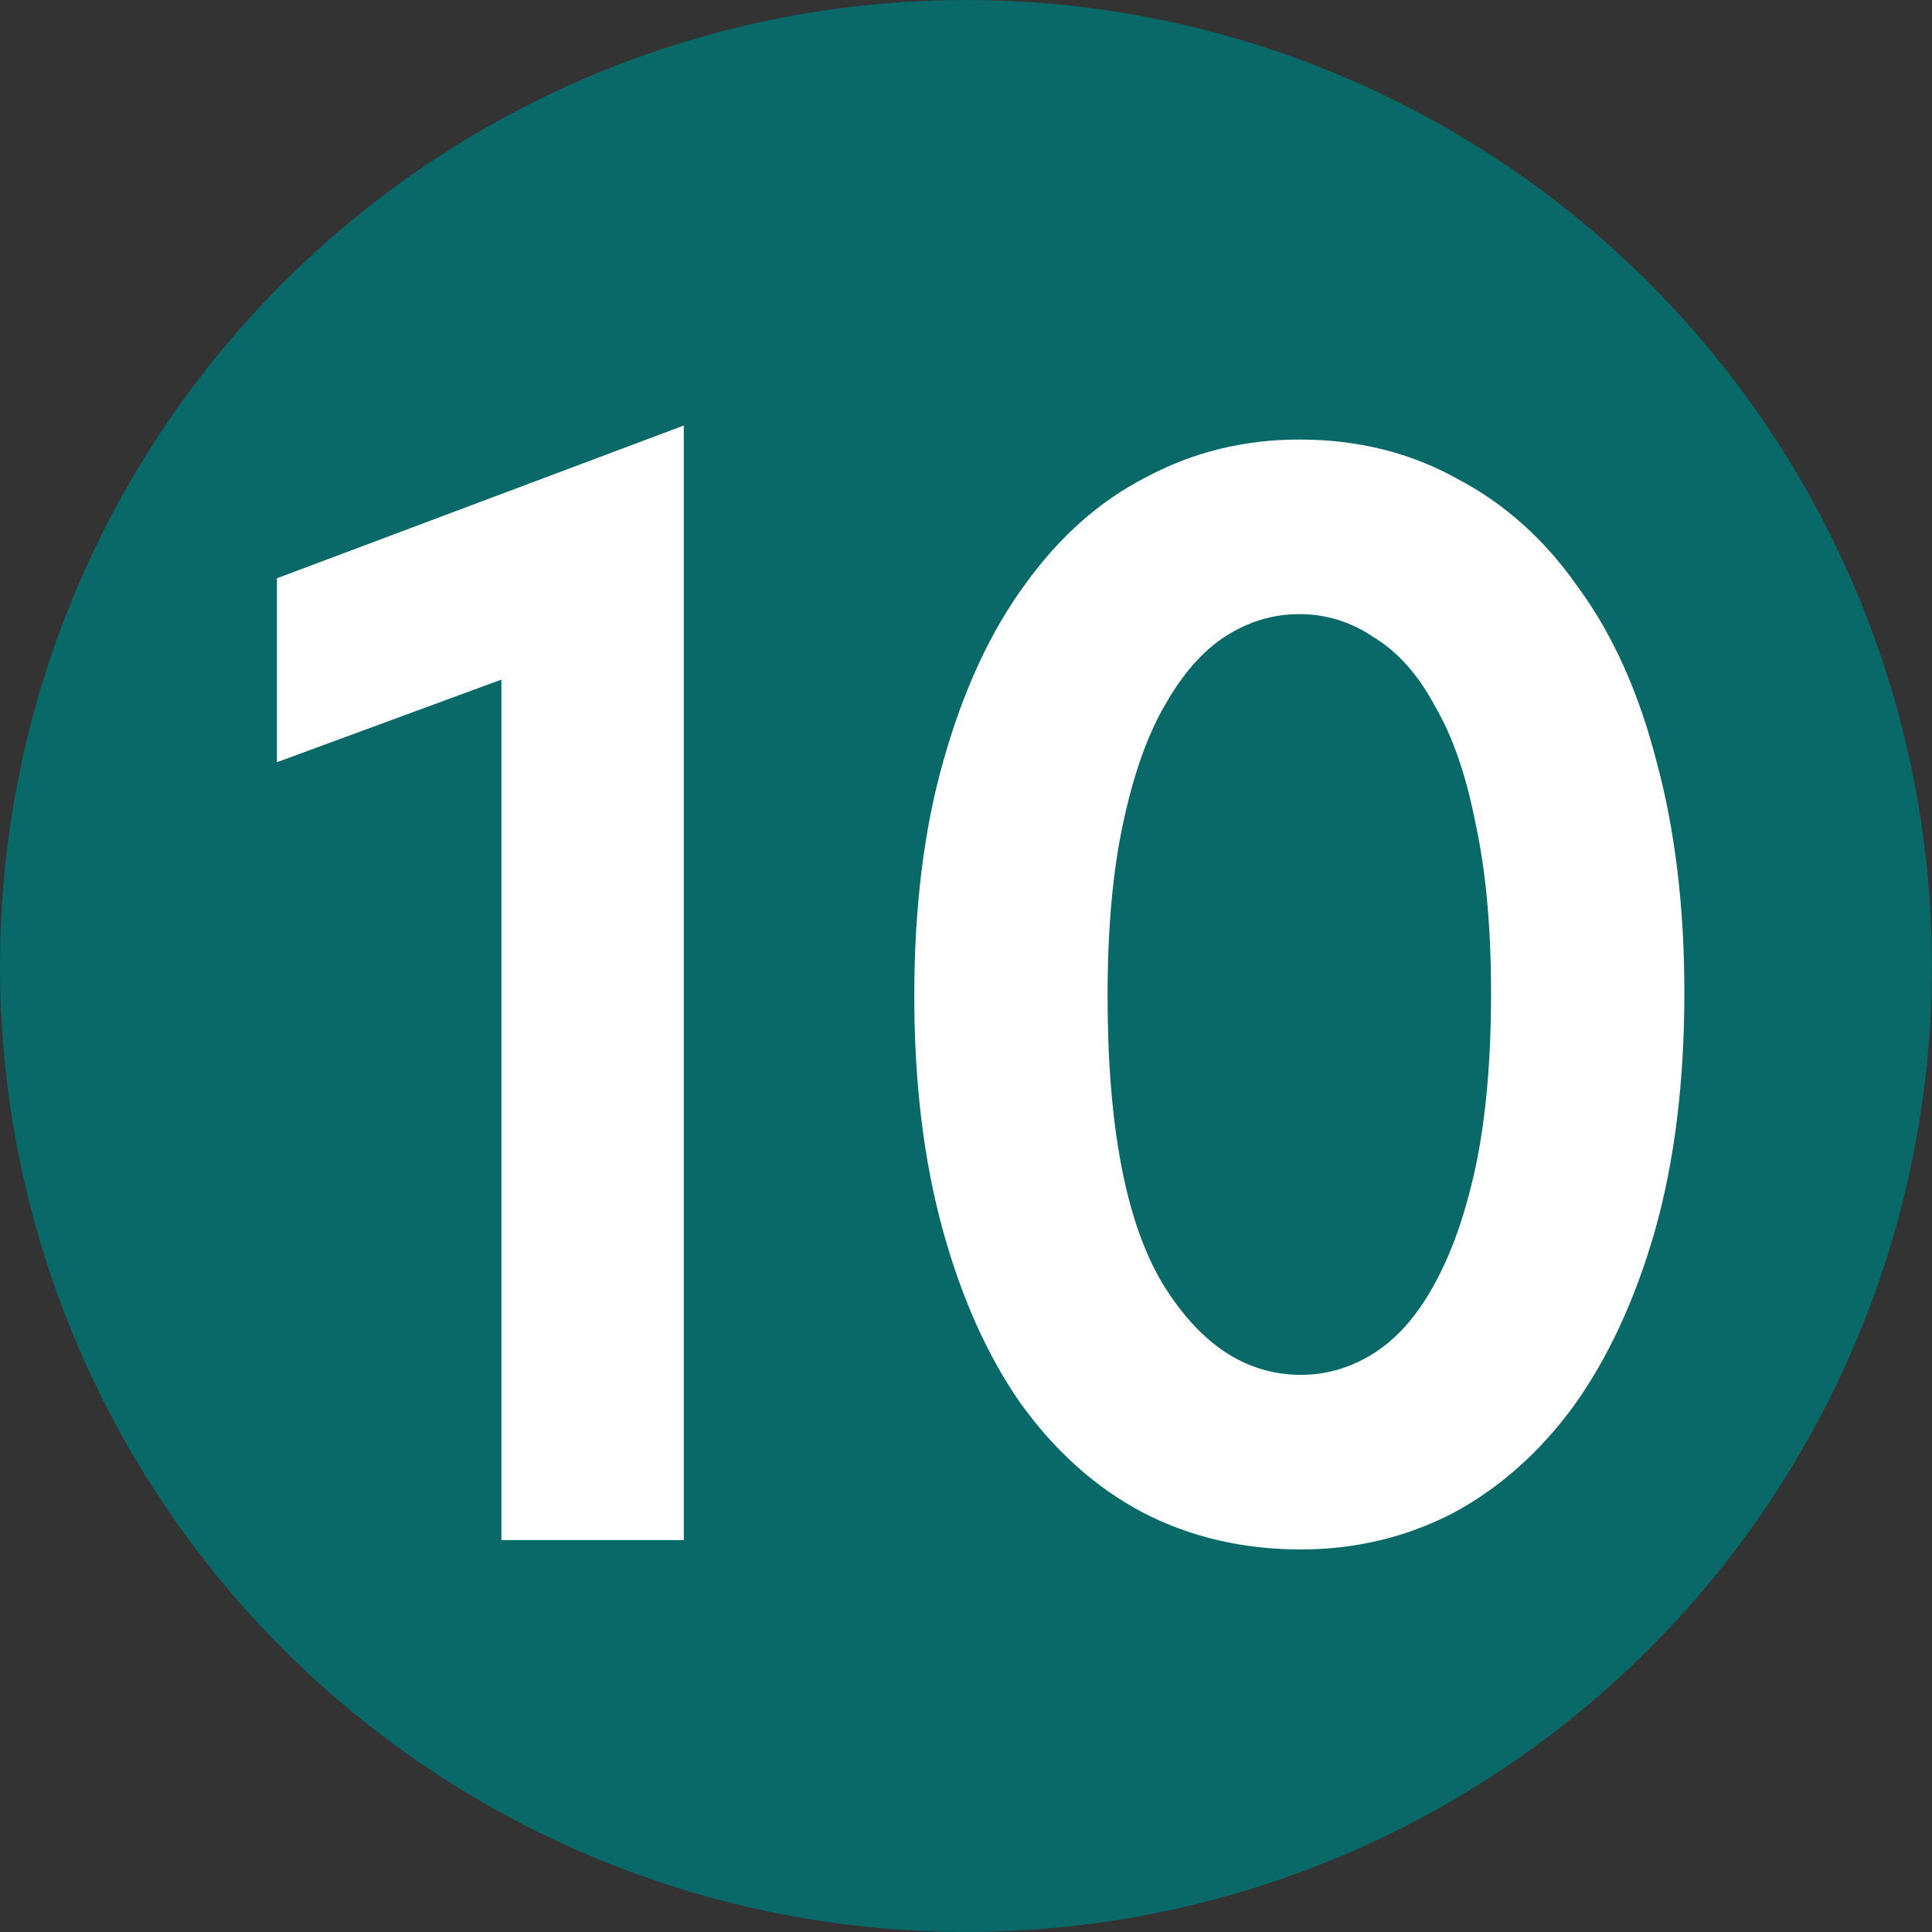 <?xml version="1.0" encoding="UTF-8"?> <svg xmlns="http://www.w3.org/2000/svg" width="86" height="86" viewBox="0 0 86 86" fill="none"><rect x="0" y="0" width="86" height="86" fill="#333333" stroke="none"/><circle cx="42.998" cy="42.998" r="42.998" fill="#096969"></circle><path d="M22.319 30.251L12.327 33.929V25.741L30.438 18.941V68.555H22.319V30.251ZM57.907 68.971C55.316 68.971 52.957 68.416 50.829 67.306C48.747 66.195 46.943 64.576 45.416 62.448C43.936 60.32 42.78 57.73 41.947 54.677C41.114 51.623 40.698 48.177 40.698 44.338C40.698 40.359 41.137 36.843 42.016 33.79C42.895 30.691 44.098 28.1 45.625 26.019C47.151 23.891 48.955 22.295 51.037 21.231C53.119 20.12 55.386 19.565 57.837 19.565C60.428 19.565 62.764 20.144 64.846 21.3C66.974 22.41 68.778 24.029 70.258 26.157C71.785 28.239 72.941 30.807 73.728 33.86C74.56 36.913 74.977 40.359 74.977 44.199C74.977 48.177 74.537 51.716 73.658 54.816C72.779 57.869 71.576 60.459 70.05 62.587C68.523 64.669 66.719 66.265 64.638 67.375C62.556 68.439 60.312 68.971 57.907 68.971ZM57.907 61.199C59.063 61.199 60.15 60.876 61.168 60.228C62.186 59.58 63.065 58.586 63.805 57.244C64.591 55.856 65.216 54.098 65.678 51.971C66.141 49.796 66.372 47.206 66.372 44.199C66.372 41.284 66.141 38.763 65.678 36.635C65.262 34.507 64.661 32.773 63.874 31.431C63.134 30.043 62.232 29.026 61.168 28.378C60.15 27.684 59.04 27.337 57.837 27.337C56.681 27.337 55.594 27.661 54.576 28.308C53.558 28.956 52.656 29.974 51.87 31.362C51.083 32.703 50.459 34.461 49.996 36.635C49.534 38.763 49.302 41.331 49.302 44.338C49.302 50.12 50.112 54.376 51.731 57.105C53.396 59.835 55.455 61.199 57.907 61.199Z" fill="white"></path></svg> 